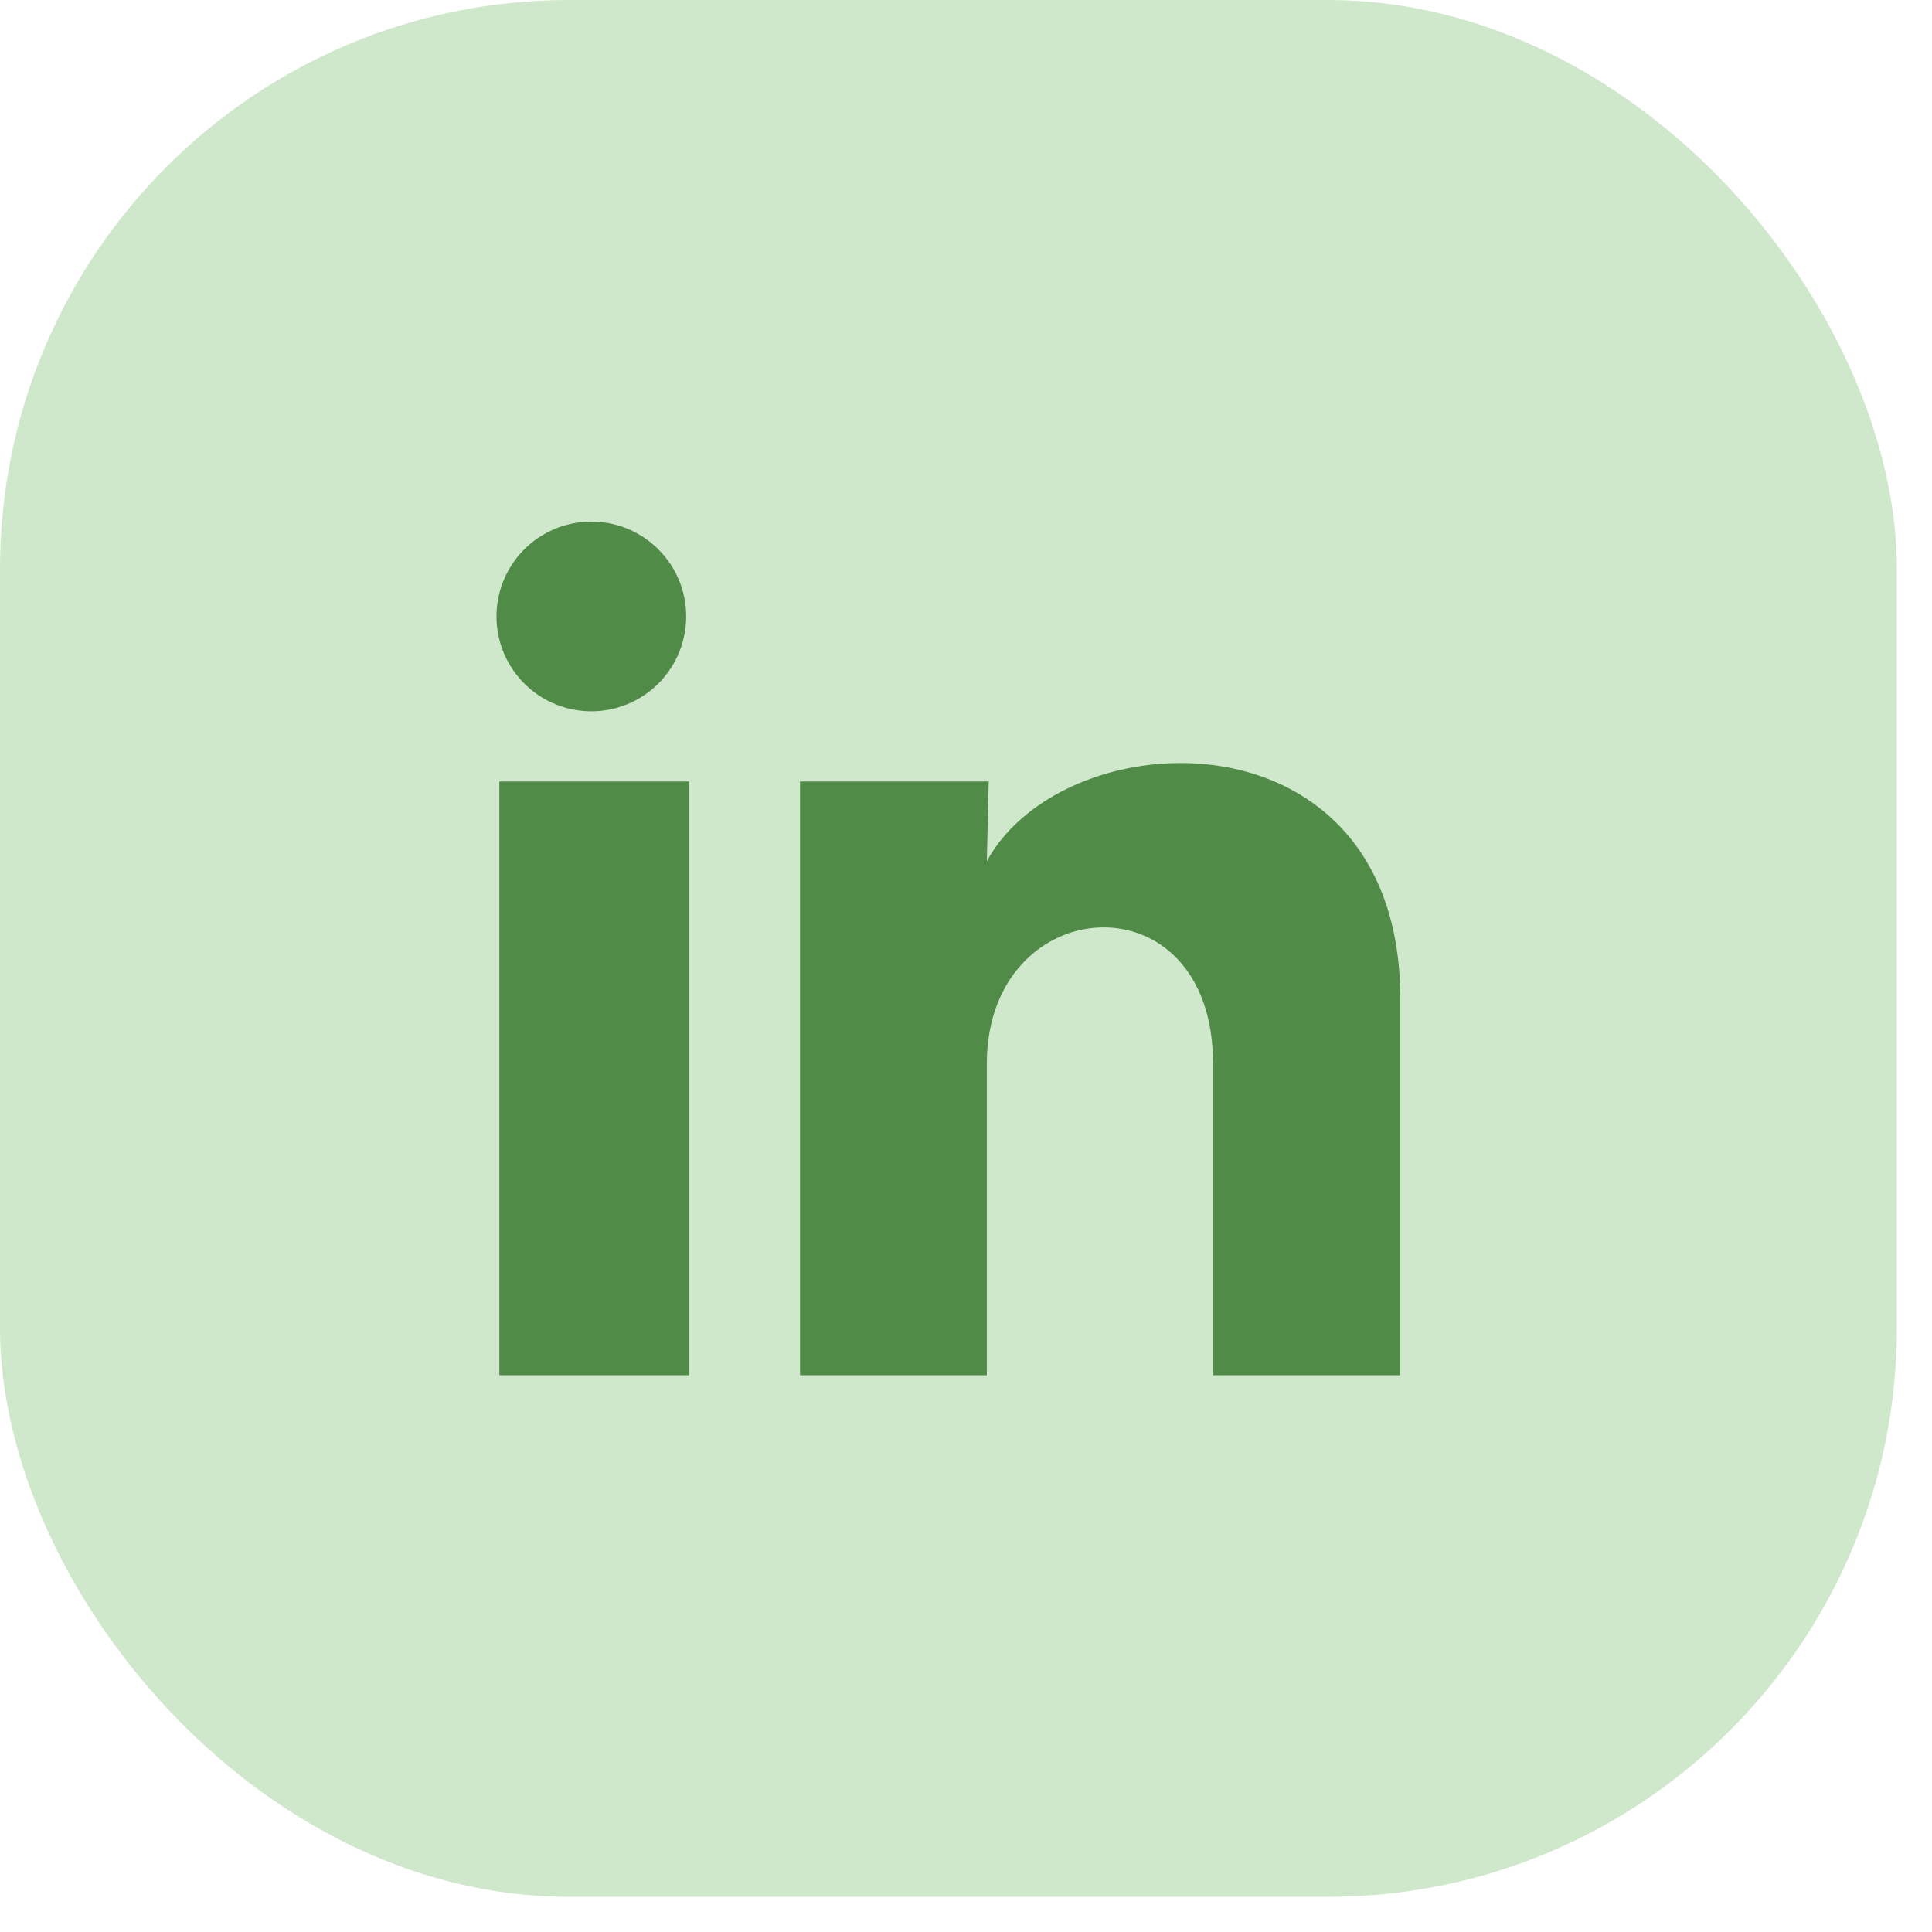 <svg width="37" height="37" viewBox="0 0 37 37" fill="none" xmlns="http://www.w3.org/2000/svg">
<rect width="36.327" height="36.327" rx="10.898" fill="#CFE7CB"/>
<path d="M13.141 11.806C13.141 12.546 12.692 13.211 12.007 13.489C11.321 13.767 10.536 13.601 10.021 13.07C9.506 12.539 9.364 11.749 9.663 11.073C9.961 10.396 10.64 9.968 11.379 9.99C12.361 10.02 13.142 10.824 13.141 11.806ZM13.196 14.967H9.563V26.337H13.196V14.967ZM18.935 14.967H15.321V26.337H18.899V20.37C18.899 17.047 23.231 16.738 23.231 20.37V26.337H26.818V19.135C26.818 13.532 20.406 13.741 18.899 16.492L18.935 14.967Z" fill="#508B47"/>
</svg>
